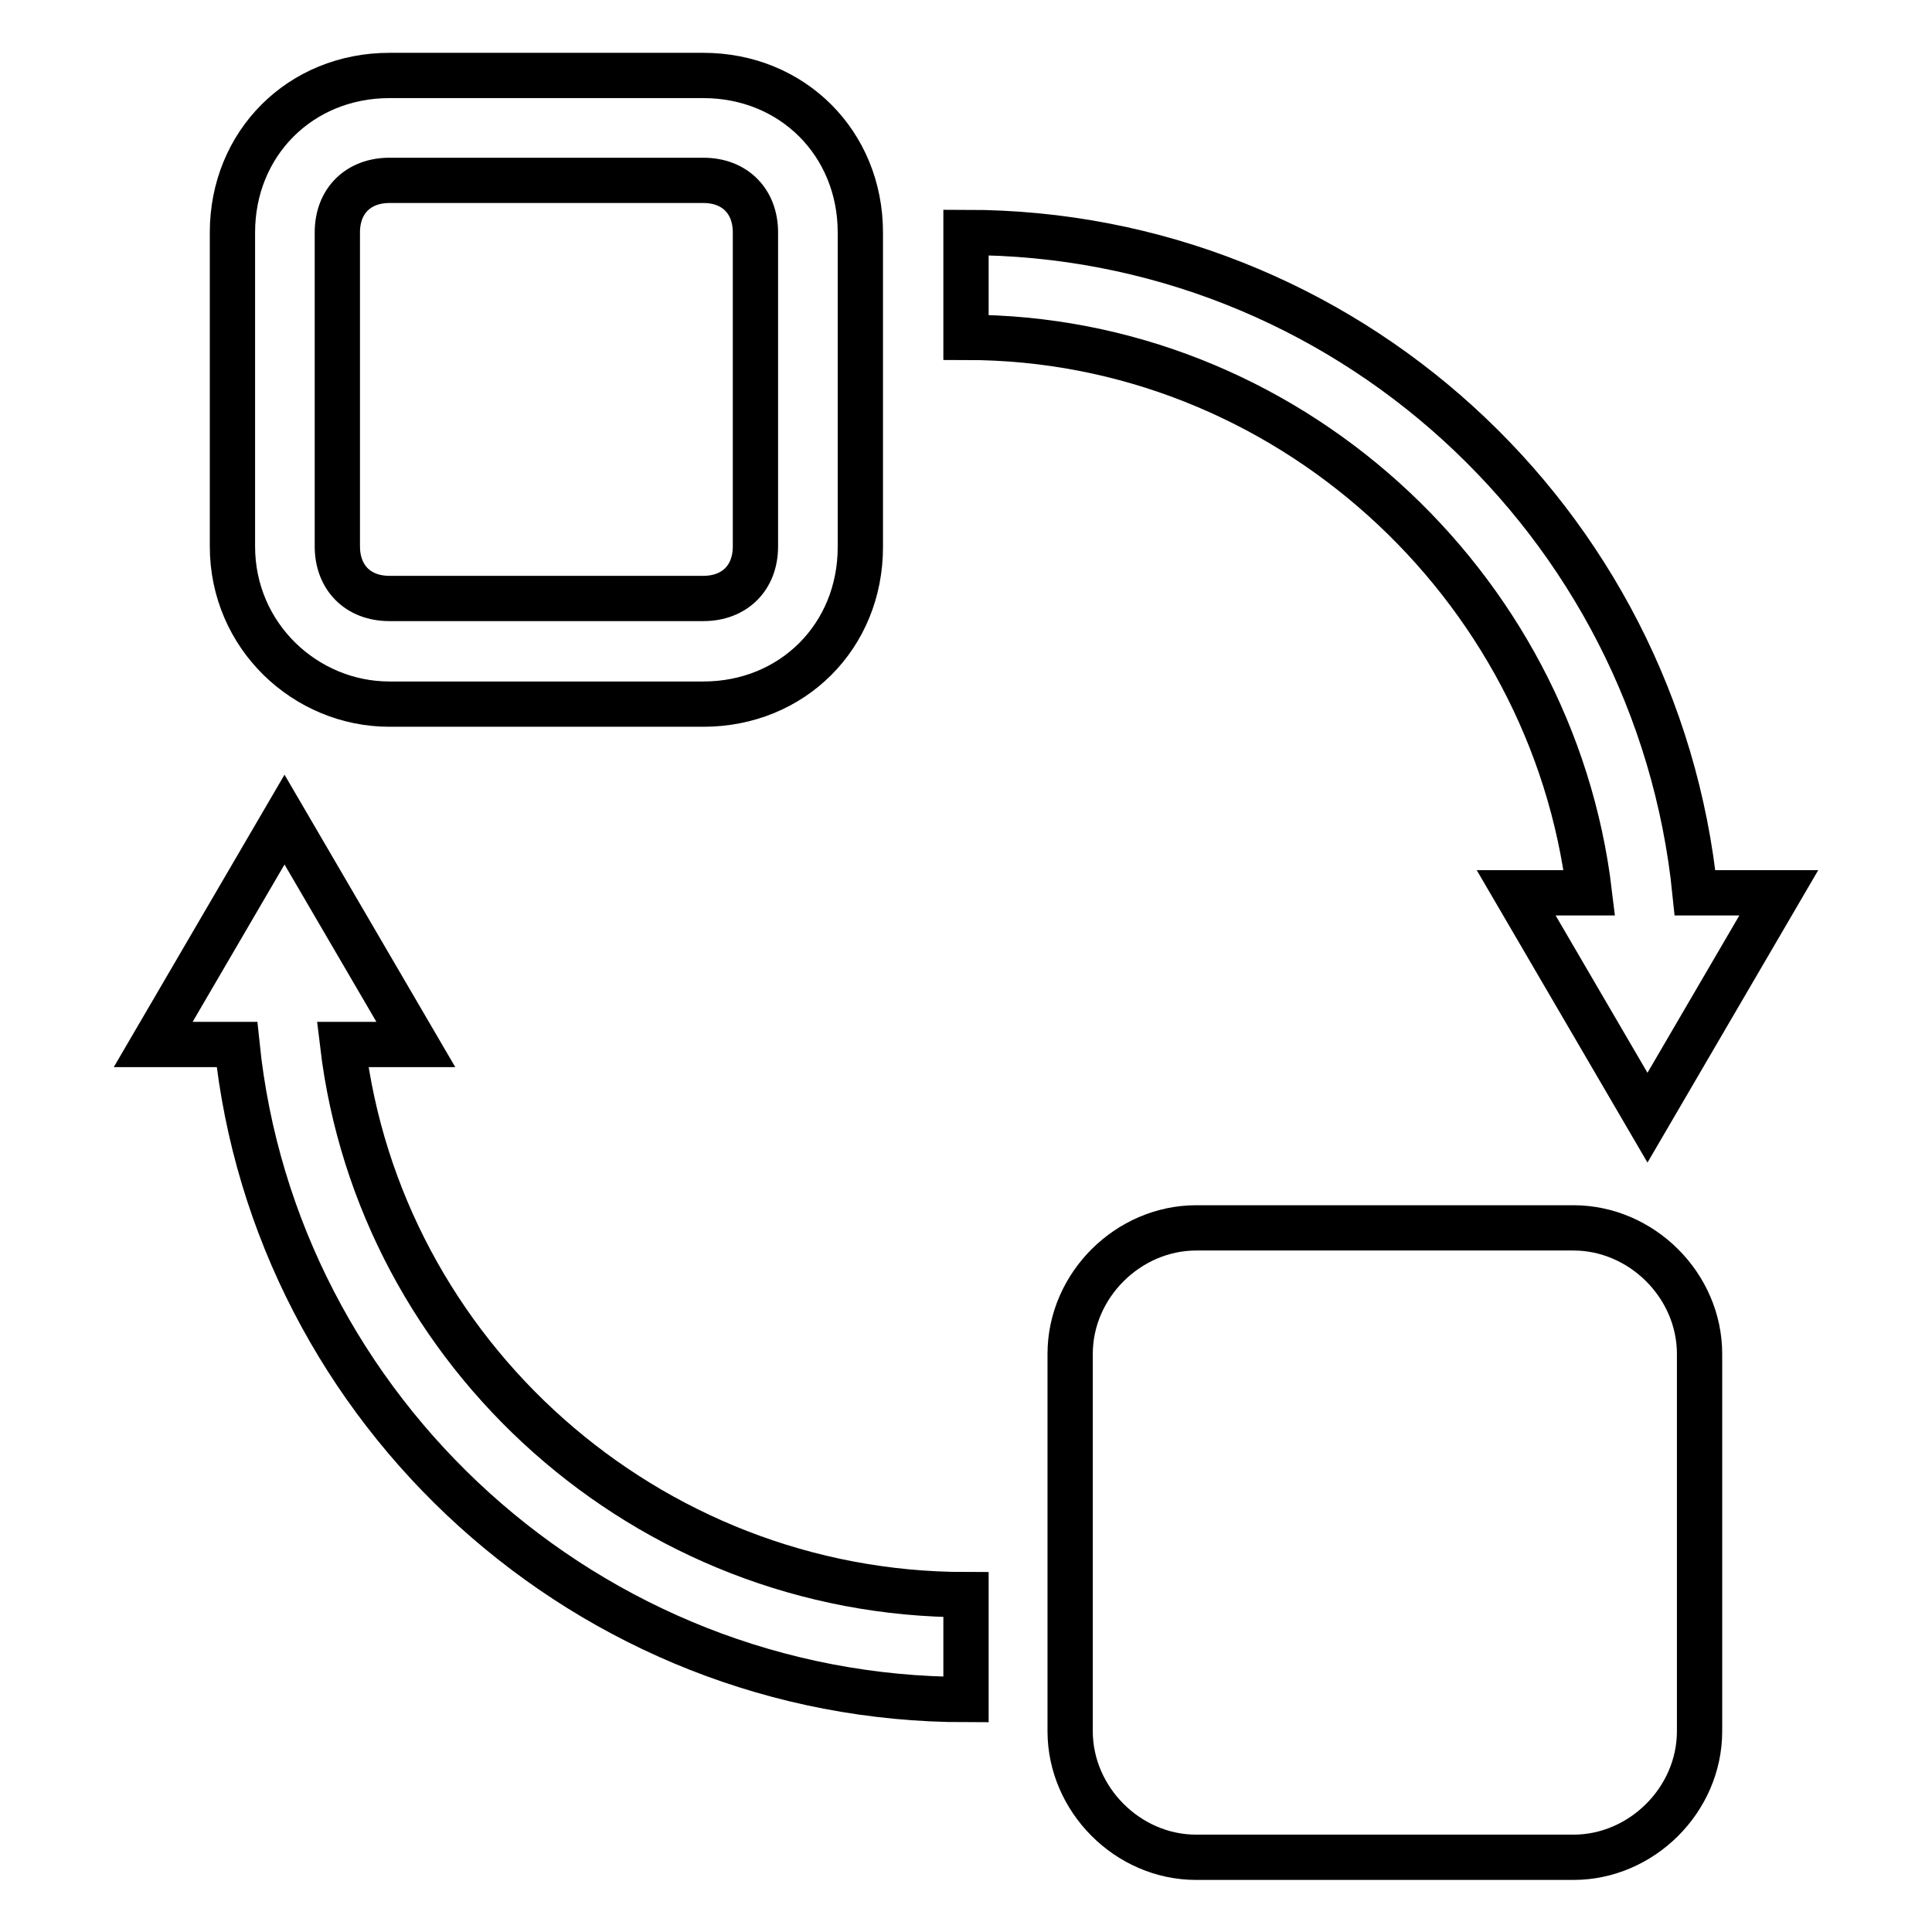 <?xml version="1.0" encoding="utf-8"?>
<!-- Svg Vector Icons : http://www.onlinewebfonts.com/icon -->
<!DOCTYPE svg PUBLIC "-//W3C//DTD SVG 1.1//EN" "http://www.w3.org/Graphics/SVG/1.1/DTD/svg11.dtd">
<svg version="1.1" xmlns="http://www.w3.org/2000/svg" xmlns:xlink="http://www.w3.org/1999/xlink" x="0px" y="0px" viewBox="0 0 256 256" enable-background="new 0 0 256 256" xml:space="preserve">
<g> <path stroke-width="6" fill-opacity="0" stroke="#000000"  d="M51.6,93.3h41.6c11.8,0,20.8-9,20.8-20.8V30.8c0-11.8-9-20.8-20.8-20.8H51.6c-11.8,0-20.8,9-20.8,20.8v41.6 C30.8,84.3,40.5,93.3,51.6,93.3z M44.7,30.8c0-4.2,2.8-6.9,6.9-6.9h41.6c4.2,0,6.9,2.8,6.9,6.9v41.6c0,4.2-2.8,6.9-6.9,6.9H51.6 c-4.2,0-6.9-2.8-6.9-6.9V30.8z M208.5,162.7h-50c-9,0-16.7,7.6-16.7,16.7v50c0,9,7.6,16.7,16.7,16.7h50c9,0,16.7-7.6,16.7-16.7v-50 C225.2,170.3,217.5,162.7,208.5,162.7z M210.6,118.3h-9.7l17.4,29.8l17.4-29.8h-11.1C219.6,69,178,30.8,128,30.8v13.9 C170.3,44.7,205.7,77.3,210.6,118.3z M45.4,138.4h9.7l-17.4-29.8l-17.4,29.8h11.1C36.4,187,78,225.2,128,225.2v-13.9 C85.7,211.3,50.3,179.4,45.4,138.4z"/></g>
</svg>